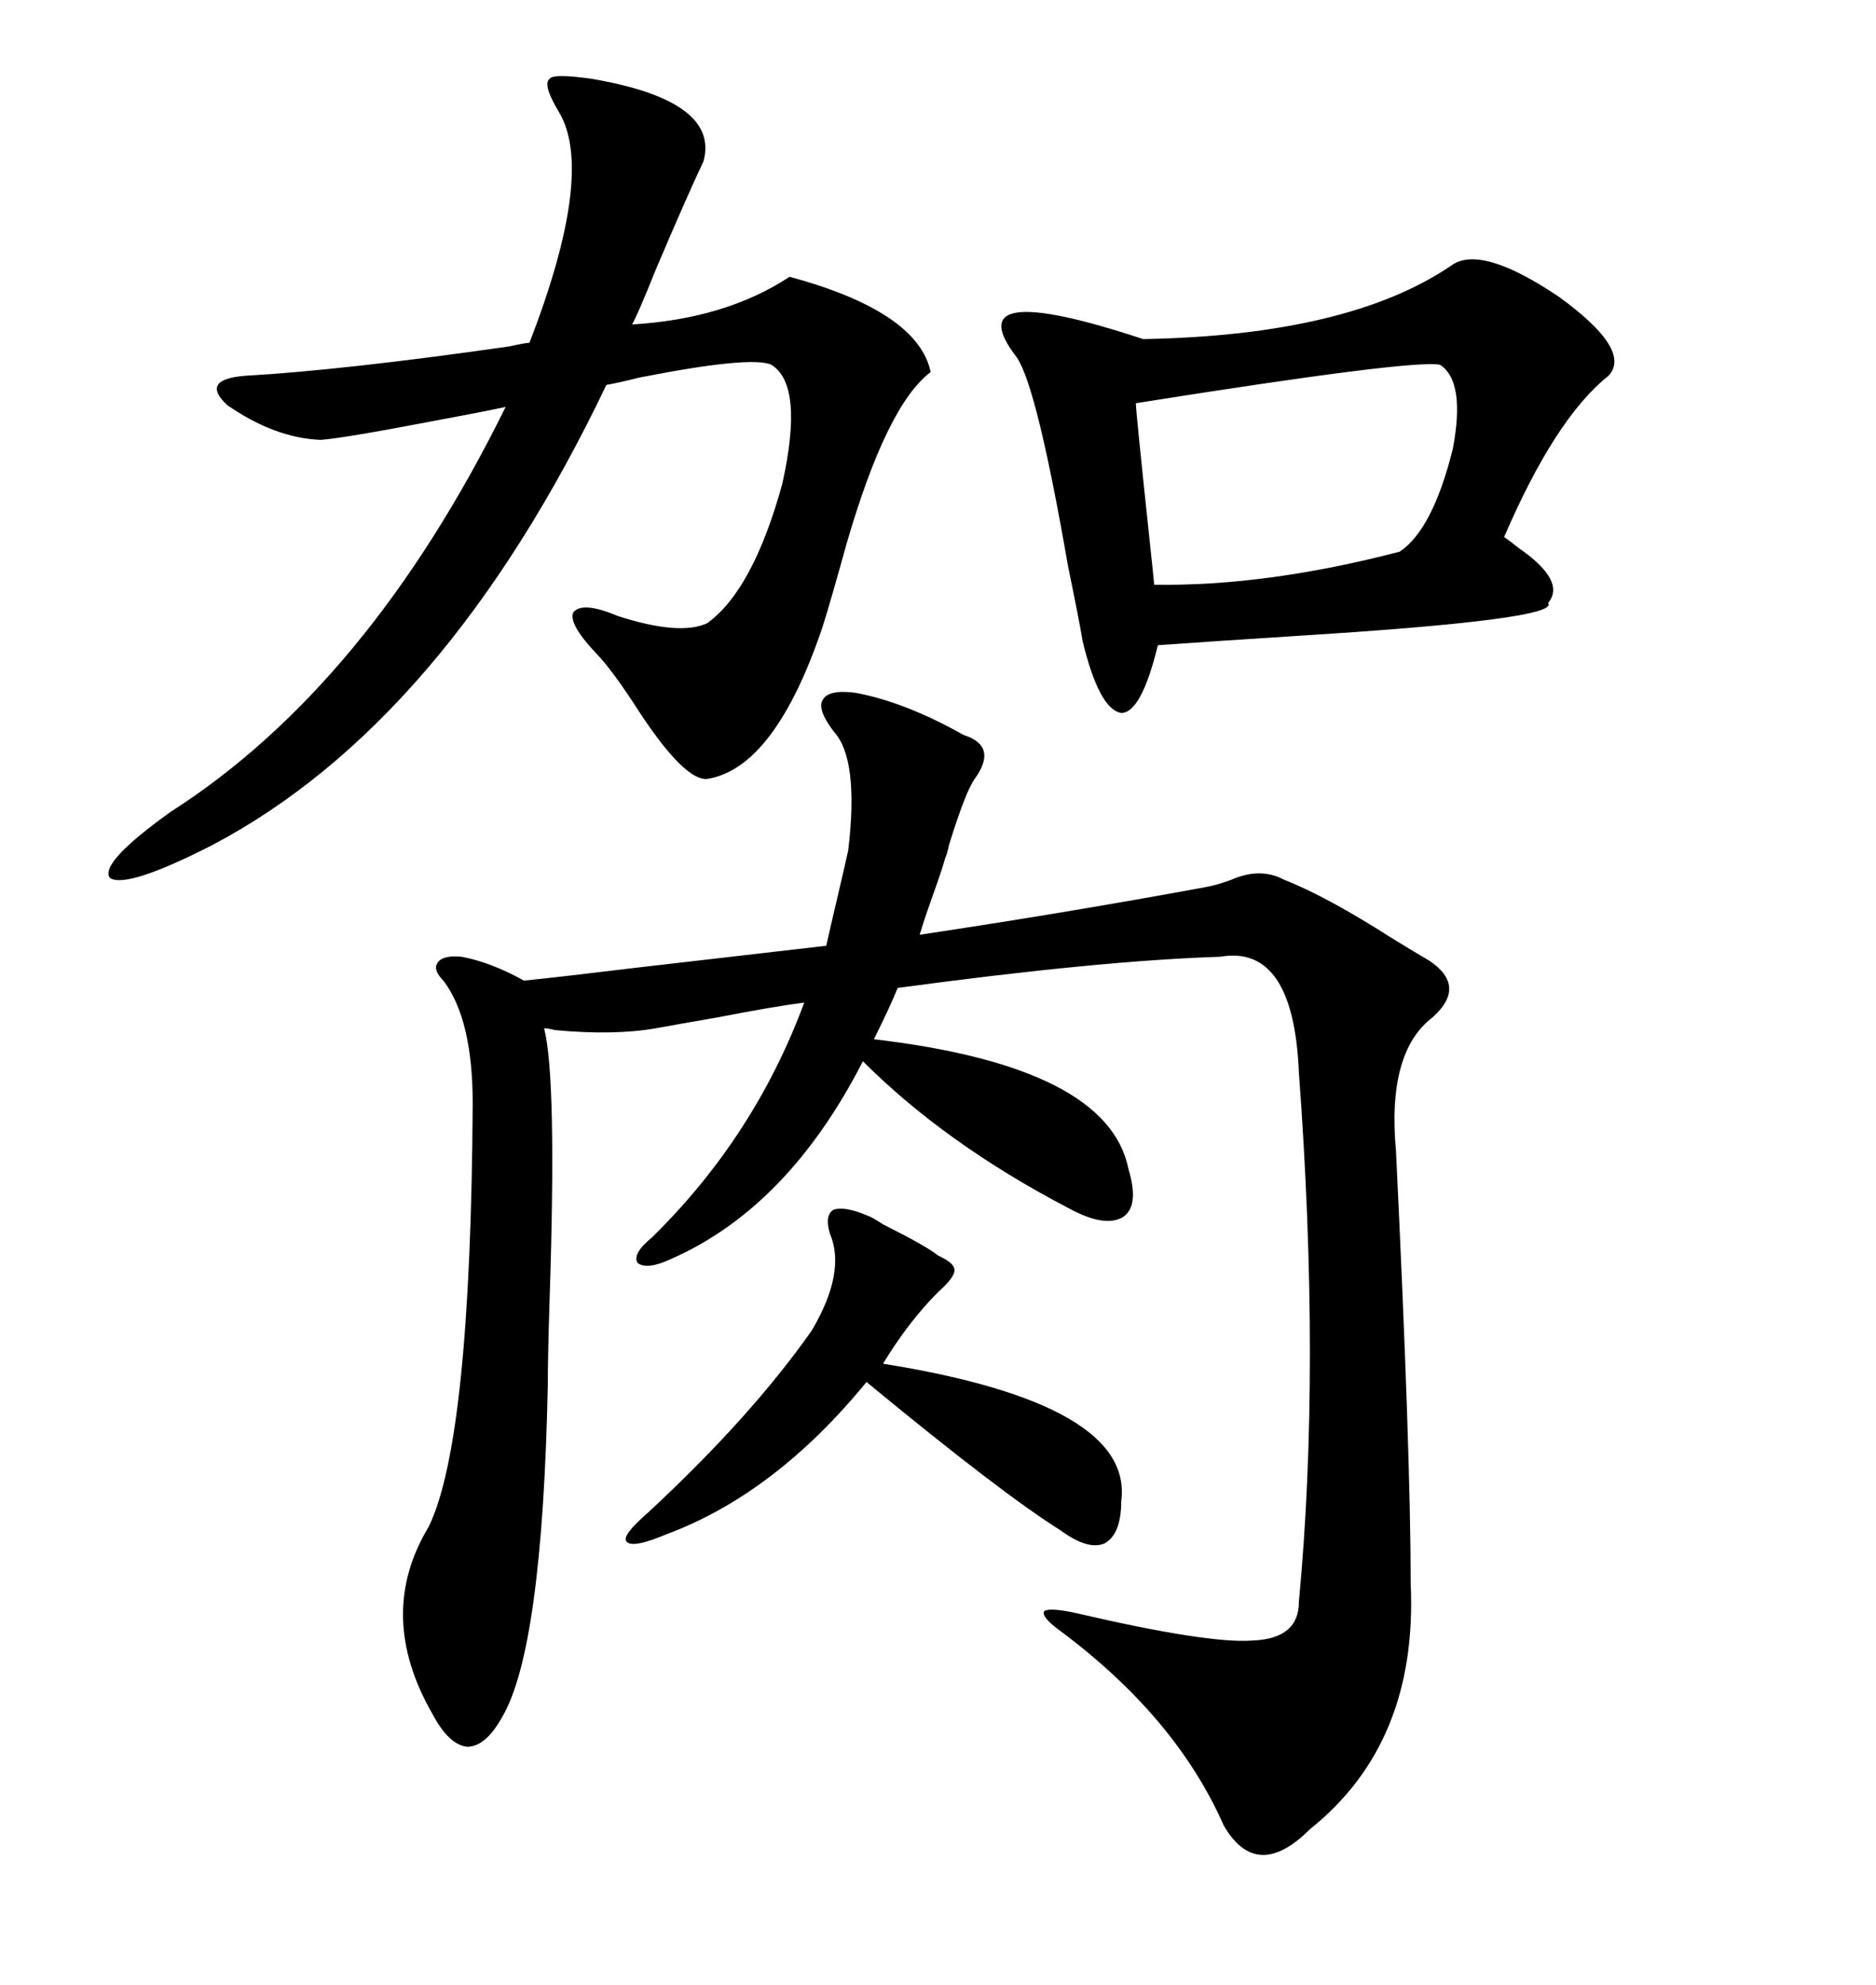 <svg xmlns="http://www.w3.org/2000/svg" xmlns:xlink="http://www.w3.org/1999/xlink" width="300" height="317.285"><path d="M73.83 152.93L73.83 152.93Q78.52 153.81 83.79 156.74L83.79 156.74Q89.65 156.15 101.66 154.69L101.66 154.69Q121.88 152.34 132.13 151.17L132.13 151.17Q132.71 148.54 133.89 143.55L133.89 143.55Q135.06 138.57 135.64 135.94L135.64 135.94Q137.40 121.29 133.30 116.89L133.30 116.89Q130.66 113.38 131.54 111.91L131.54 111.91Q132.42 110.16 136.82 110.74L136.82 110.74Q144.73 112.21 154.10 117.48L154.10 117.48Q159.67 119.24 155.86 124.51L155.86 124.51Q154.39 126.56 151.76 135.06L151.76 135.06Q151.46 136.52 151.17 137.11L151.17 137.11Q150.59 139.16 149.12 143.26L149.12 143.26Q147.66 147.36 147.07 149.41L147.07 149.41Q170.51 145.90 192.77 141.80L192.77 141.80Q194.53 141.50 196.88 140.63L196.88 140.63Q201.56 138.57 205.37 140.63L205.37 140.63Q212.11 143.26 222.66 150L222.66 150Q226.46 152.34 228.52 153.52L228.52 153.52Q234.67 157.62 229.10 162.60L229.10 162.60Q221.78 168.16 223.24 183.98L223.24 183.98Q225.59 232.62 225.59 253.13L225.59 253.13Q226.76 278.61 209.47 292.38L209.47 292.38Q200.98 300.88 195.70 291.80L195.70 291.80Q188.09 274.51 169.63 260.74L169.63 260.74Q166.41 258.40 166.99 257.52L166.99 257.52Q167.87 256.93 171.97 257.81L171.97 257.81Q193.36 262.79 200.39 262.21L200.39 262.21Q207.71 261.91 207.71 256.05L207.71 256.05Q211.23 218.85 207.71 171.39L207.71 171.39Q206.84 150.88 195.12 152.93L195.12 152.93Q176.07 153.52 143.55 157.91L143.55 157.91Q142.38 160.84 139.75 166.11L139.75 166.11Q177.25 170.51 180.47 186.91L180.47 186.91Q182.23 192.77 179.59 194.53L179.59 194.53Q176.66 196.29 170.80 193.07L170.80 193.07Q151.17 182.81 137.99 169.63L137.99 169.63Q125.98 193.07 107.23 201.27L107.23 201.27Q103.42 203.03 101.95 201.86L101.95 201.86Q101.07 200.39 104.30 197.75L104.30 197.75Q120.70 181.64 128.61 160.25L128.61 160.25Q123.93 160.84 114.84 162.60L114.84 162.60Q108.11 163.77 104.88 164.36L104.88 164.36Q98.14 165.53 88.77 164.65L88.77 164.65Q87.60 164.36 87.01 164.36L87.01 164.36Q89.06 172.27 87.89 207.71L87.89 207.71Q87.60 216.80 87.60 221.48L87.60 221.48Q86.72 263.67 80.27 274.51L80.27 274.51Q77.64 279.20 74.71 279.20L74.71 279.20Q71.78 278.91 69.14 273.93L69.14 273.93Q60.06 258.11 68.55 244.04L68.55 244.04Q75.29 230.27 75.59 176.37L75.59 176.37Q75.59 162.89 70.90 156.74L70.90 156.74Q69.14 154.98 70.02 153.81L70.02 153.81Q70.90 152.64 73.83 152.93ZM257.23 60.06L257.23 60.06Q248.73 66.80 240.53 85.84L240.53 85.84Q241.41 86.43 242.87 87.60L242.87 87.60Q250.49 92.87 247.56 96.39L247.56 96.39Q249.61 99.02 207.13 101.66L207.13 101.66Q193.36 102.54 185.16 103.13L185.16 103.13Q182.52 113.96 179.30 113.96L179.30 113.96Q175.78 113.38 173.14 102.54L173.14 102.54Q172.56 99.02 170.80 90.53L170.80 90.53Q165.82 61.82 162.60 57.13L162.60 57.13Q152.64 44.24 182.81 54.20L182.81 54.20Q215.63 53.61 232.03 42.48L232.03 42.48Q236.72 38.96 249.32 47.46L249.32 47.46Q261.04 55.96 257.23 60.06ZM94.63 12.60L94.63 12.60Q115.14 16.11 112.50 25.78L112.50 25.78Q109.86 31.35 104.88 43.07L104.88 43.07Q101.95 50.39 101.07 51.86L101.07 51.86Q116.02 50.98 126.27 44.24L126.27 44.24Q146.78 49.80 148.83 59.47L148.83 59.47Q141.80 64.75 135.35 87.01L135.35 87.01Q133.01 95.51 131.54 100.20L131.54 100.20Q123.93 122.75 113.09 124.51L113.09 124.51Q109.57 124.80 102.54 114.26L102.54 114.26Q97.85 106.93 95.21 104.30L95.21 104.30Q90.82 99.61 91.70 97.85L91.70 97.85Q93.16 96.09 98.73 98.44L98.73 98.44Q108.69 101.66 113.09 99.61L113.09 99.61Q120.41 94.34 125.10 77.34L125.10 77.34Q128.61 61.52 123.34 58.30L123.34 58.30Q120.12 56.84 102.25 60.35L102.25 60.35Q98.73 61.23 96.97 61.52L96.97 61.52Q71.19 115.43 33.98 135.06L33.98 135.06Q20.21 142.09 17.58 140.33L17.58 140.33Q15.82 137.99 27.25 129.79L27.25 129.79Q58.89 109.57 80.86 65.04L80.86 65.04Q76.76 65.92 68.85 67.38L68.85 67.38Q55.08 70.02 51.27 70.31L51.27 70.31Q43.95 70.02 36.33 64.75L36.33 64.75Q31.93 60.64 39.26 60.06L39.26 60.06Q54.79 59.18 81.45 55.37L81.45 55.37Q84.08 54.79 84.67 54.79L84.67 54.79Q95.21 27.54 89.36 17.87L89.36 17.87Q86.72 13.48 87.89 12.60L87.89 12.60Q88.48 11.72 94.63 12.60ZM230.27 58.30L230.27 58.30Q225.88 57.42 181.64 64.45L181.64 64.45Q181.64 65.63 183.69 84.96L183.69 84.96Q184.57 93.16 184.57 93.46L184.57 93.46Q202.44 93.75 223.83 88.18L223.83 88.18Q229.10 84.67 232.32 71.78L232.32 71.78Q234.38 60.94 230.27 58.30ZM138.57 194.24L138.57 194.24Q139.45 194.53 141.21 195.70L141.21 195.70Q148.24 199.22 150 200.68L150 200.68Q152.64 201.86 152.64 203.03L152.64 203.03Q152.64 204.20 150 206.54L150 206.54Q145.31 211.23 141.21 217.97L141.21 217.97Q181.35 224.41 179.30 239.94L179.30 239.94Q179.30 245.21 176.66 246.68L176.66 246.68Q174.02 247.85 169.63 244.63L169.63 244.63Q160.25 238.77 138.57 220.90L138.57 220.90Q123.93 238.77 106.64 245.21L106.64 245.21Q101.07 247.56 100.20 246.39L100.20 246.39Q99.32 245.51 103.71 241.70L103.71 241.70Q120.12 226.46 129.79 212.70L129.79 212.70Q135.35 203.32 132.71 197.17L132.71 197.17Q131.84 194.24 133.30 193.36L133.30 193.36Q135.06 192.77 138.57 194.24Z"/></svg>